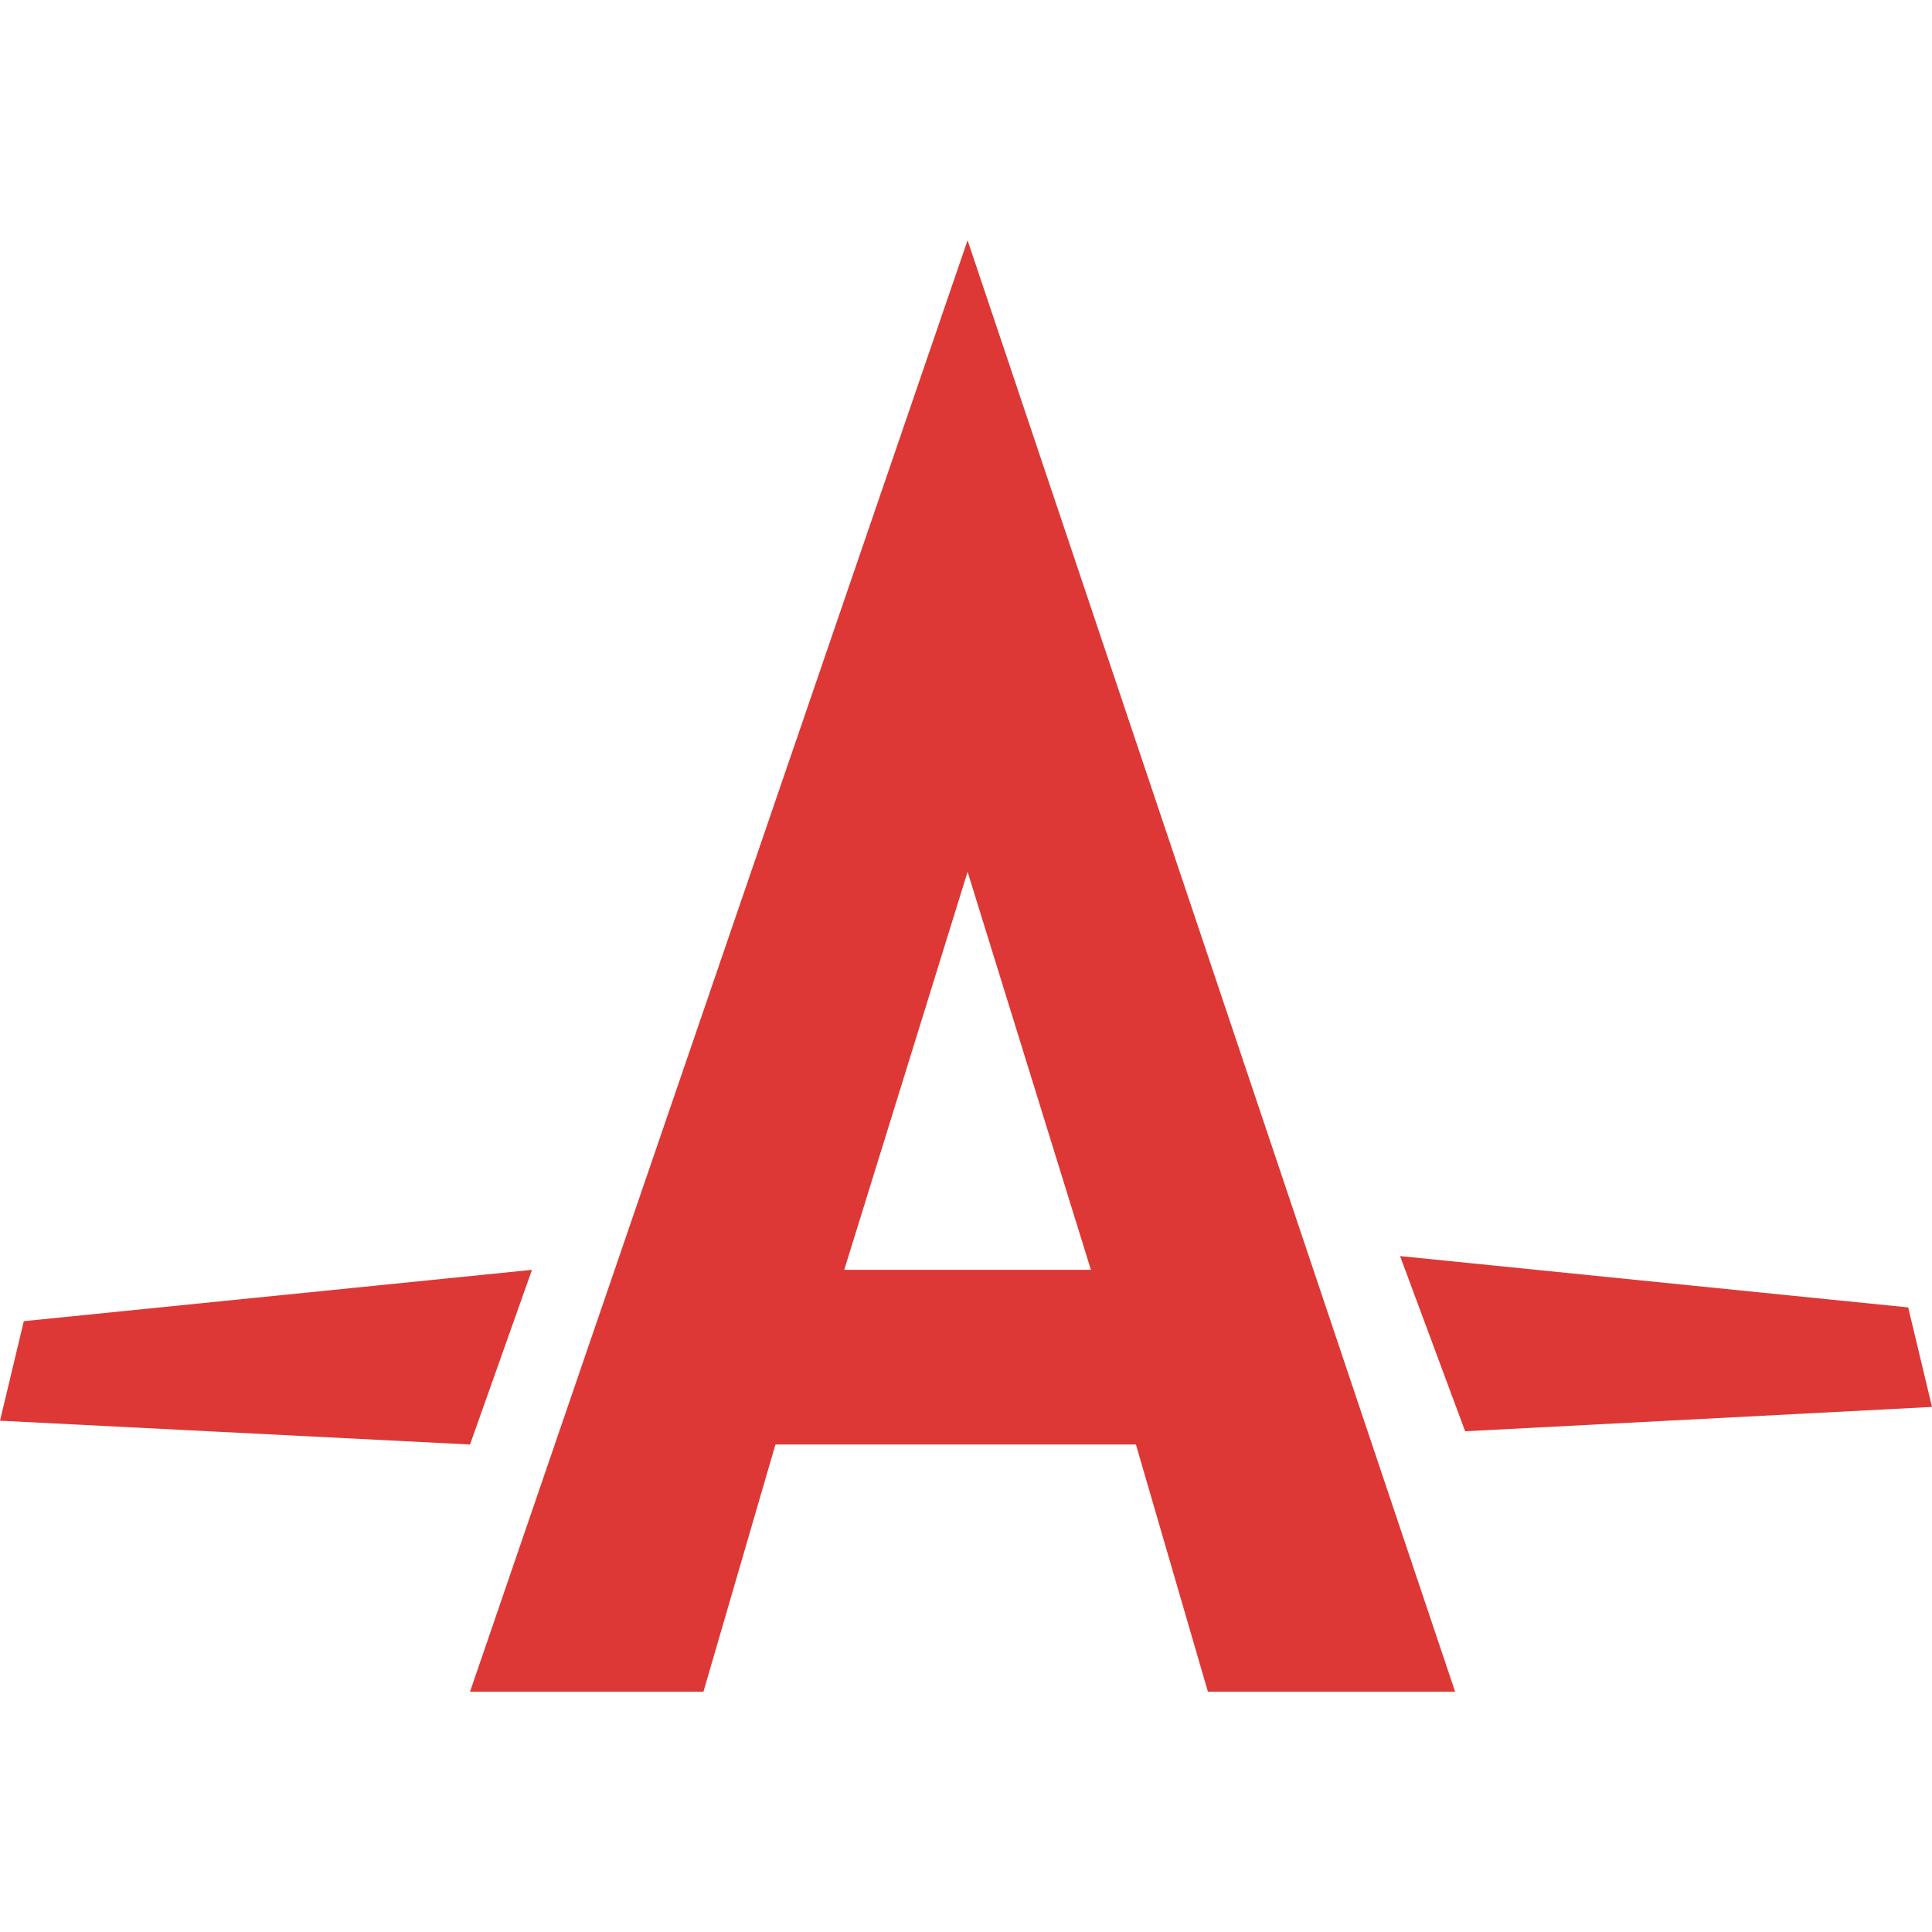 <?xml version="1.0" encoding="utf-8"?>
<!-- Generator: Adobe Illustrator 24.3.0, SVG Export Plug-In . SVG Version: 6.00 Build 0)  -->
<svg version="1.1" id="Layer_1" xmlns="http://www.w3.org/2000/svg" xmlns:xlink="http://www.w3.org/1999/xlink" x="0px" y="0px"
	 viewBox="0 0 512 512" style="enable-background:new 0 0 512 512;" xml:space="preserve">
<style type="text/css">
	.st0{fill:#DD3835;}
</style>
<g id="XMLID_1_">
	<path id="XMLID_7_" class="st0" d="M124.56,448.32h61.86l19.08-65.51h95.53l19.08,65.51h65.51L256.42,63.68L124.56,448.32z
		 M256.42,231.03l32.68,105.49h-65.37L256.42,231.03z M512,372.85l-6.31-26.37l-134.66-13.61l17.25,46.43L512,372.85z
		 M140.98,336.52L6.31,350.12L0,376.5l124.56,6.31L140.98,336.52z"/>
</g>
</svg>
